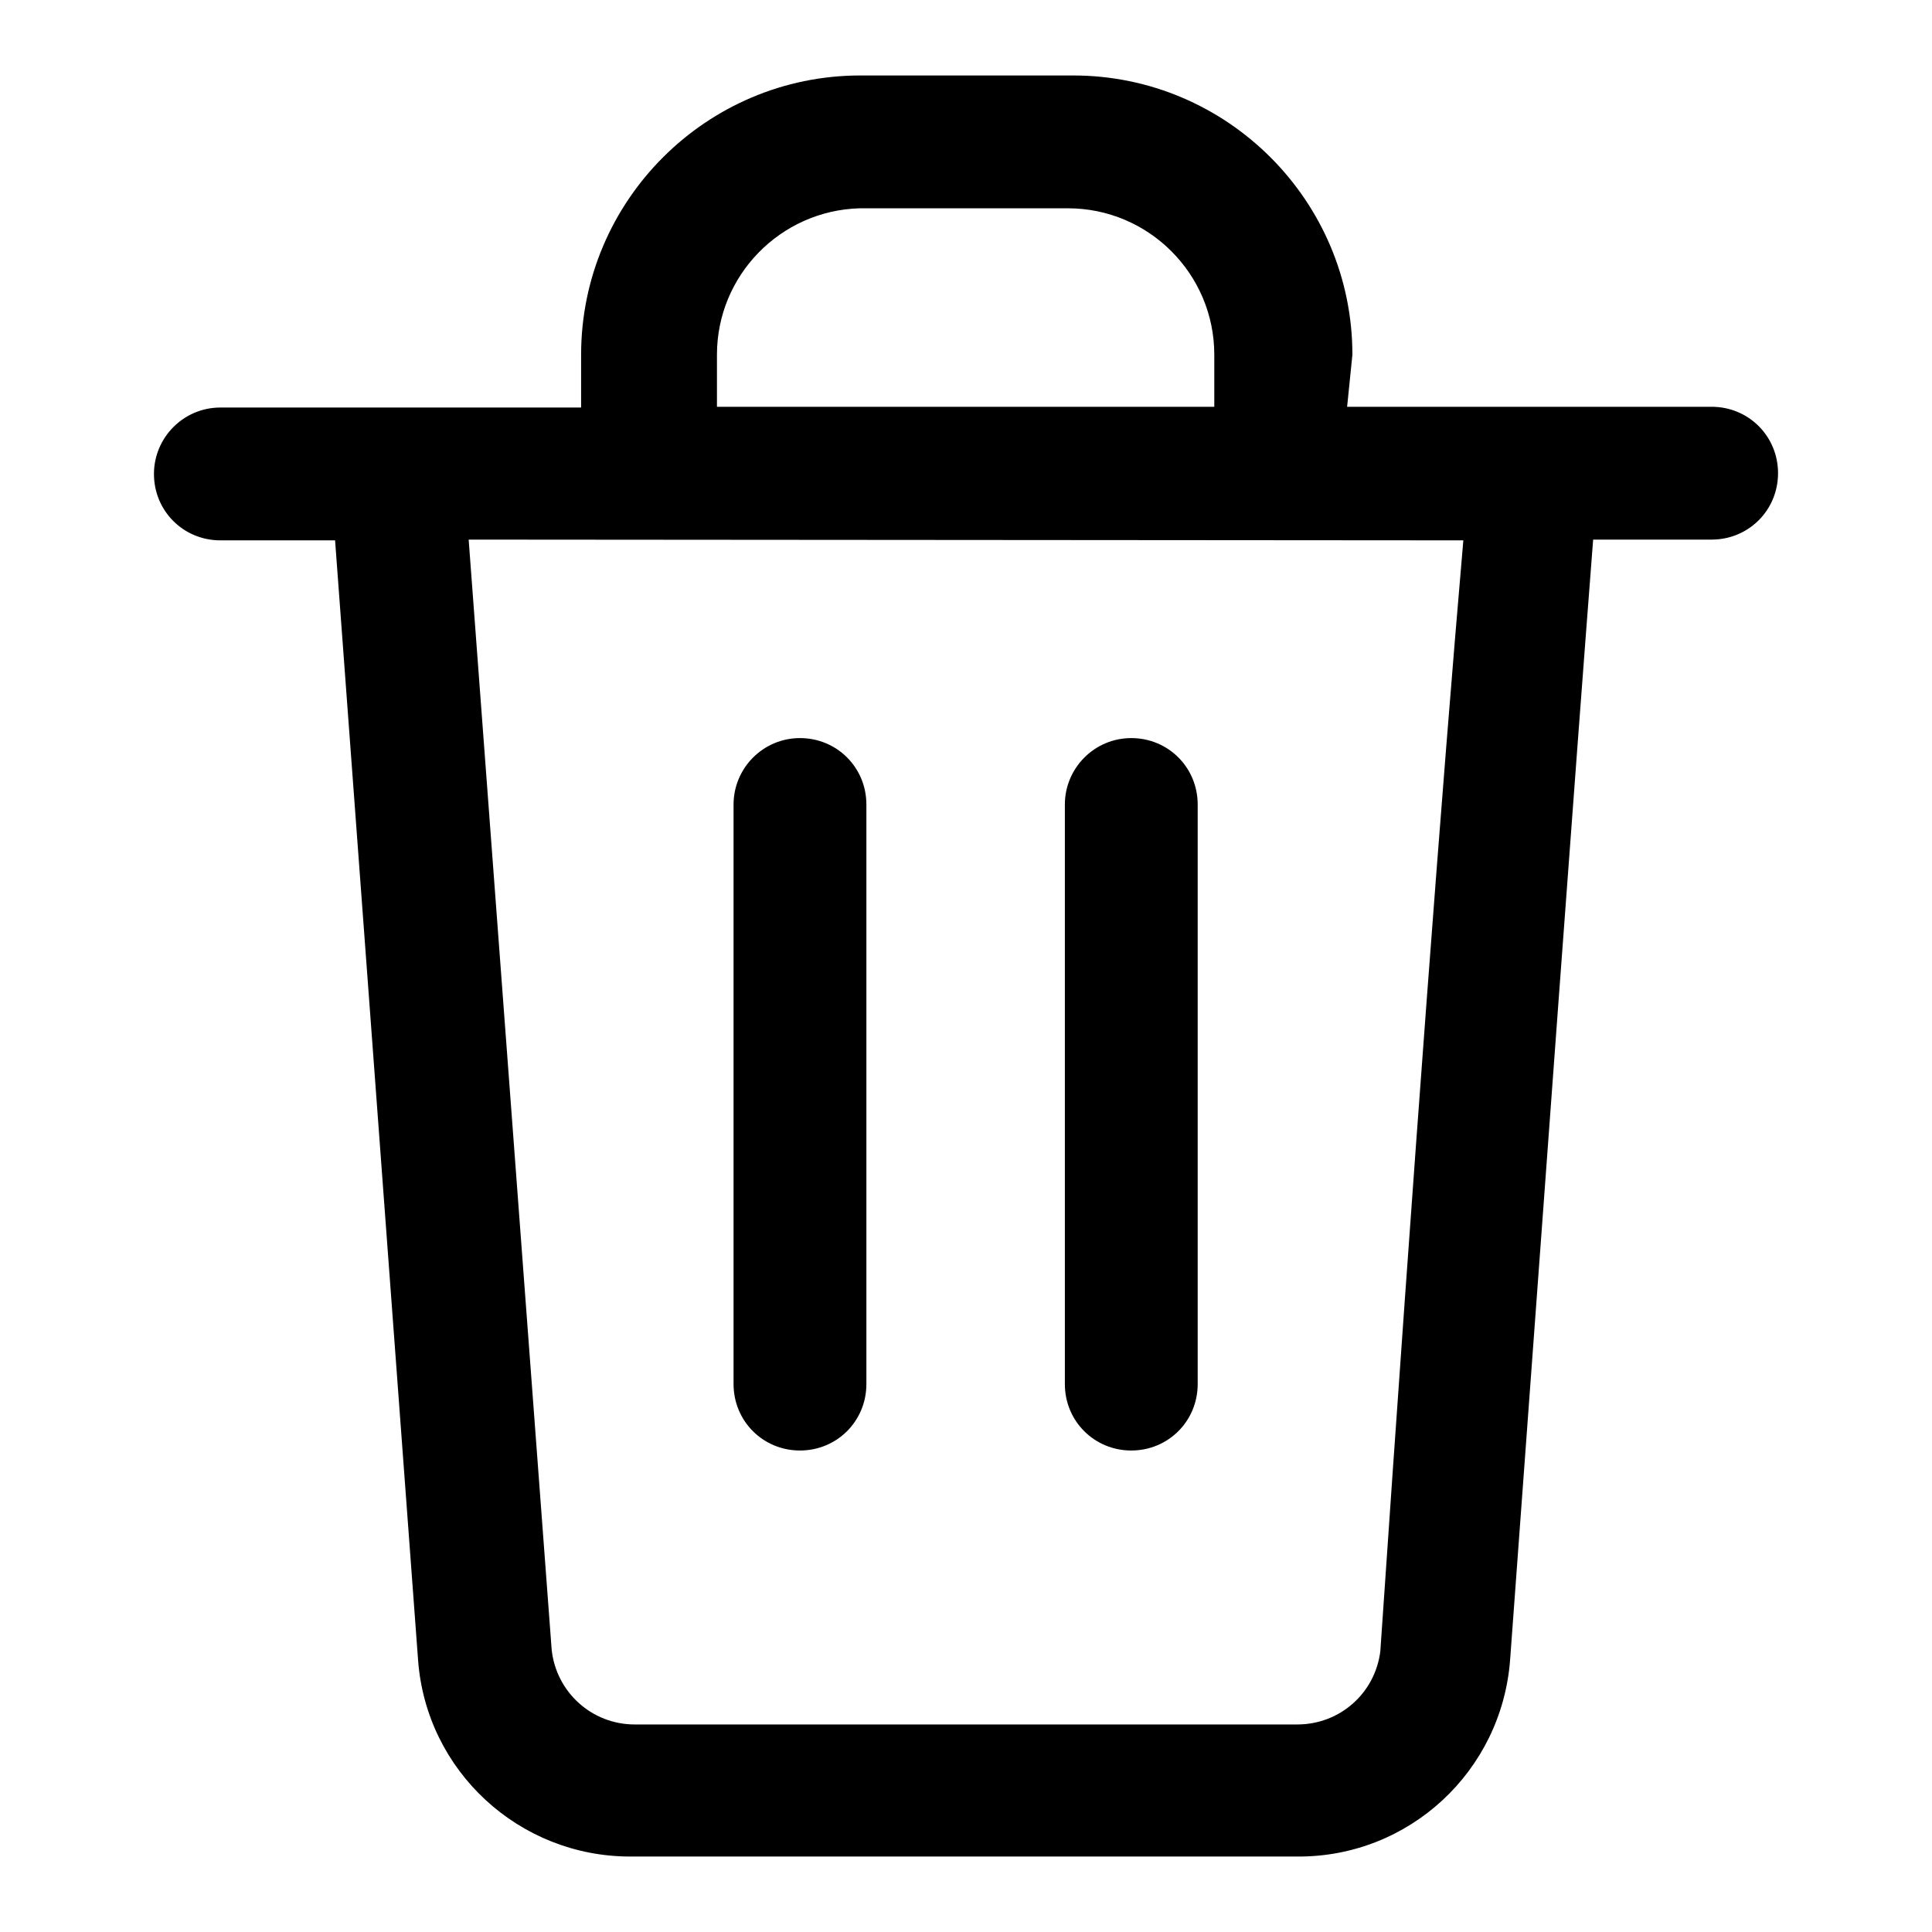 <?xml version="1.0" encoding="utf-8"?>
<!-- Svg Vector Icons : http://www.onlinewebfonts.com/icon -->
<!DOCTYPE svg PUBLIC "-//W3C//DTD SVG 1.1//EN" "http://www.w3.org/Graphics/SVG/1.1/DTD/svg11.dtd">
<svg version="1.1" xmlns="http://www.w3.org/2000/svg" xmlns:xlink="http://www.w3.org/1999/xlink" x="0px" y="0px" viewBox="0 0 256 256" enable-background="new 0 0 256 256" xml:space="preserve">
<g> <path fill="#000000" d="M158.7,183.4c0,4.9-3.9,8.8-8.8,8.8s-8.8-3.9-8.8-8.8v-76.8c0-4.8,3.9-8.8,8.8-8.8s8.8,3.9,8.8,8.8V183.4z  M114.8,183.4c0,4.9-3.9,8.8-8.8,8.8s-8.8-3.9-8.8-8.8v-76.8c0-4.8,3.9-8.8,8.8-8.8s8.8,3.9,8.8,8.8V183.4z M62.1,71.5l11,147.1 c0.6,5.6,5.3,9.9,11,9.9h87.8c5.6,0,10.3-4.1,11-9.7c4.5-65.9,8.2-114.9,11-147.2L62.1,71.5z M160.9,53.9V47 c0-10.7-8.7-19.4-19.4-19.4l0,0h-27.6c-10.5,0.3-18.9,8.9-18.9,19.4v6.9H160.9z M178.5,53.9h48.3c4.9,0,8.8,3.9,8.8,8.8 c0,4.9-3.9,8.8-8.8,8.8h-15.7c-2.5,32.3-6.1,81.8-11,148.4c-1.1,14.8-13.4,26.2-28.2,26.1H83.5c-14.7,0-27-11.3-28.1-26l-11-148.4 H29.2c-4.9,0-8.8-3.9-8.8-8.8c0-4.8,3.9-8.8,8.8-8.8H77v-7c0-20.4,16.6-37,37-37h28.2c20.4,0,37,16.6,37,37l0,0L178.5,53.9z"/></g>
</svg>